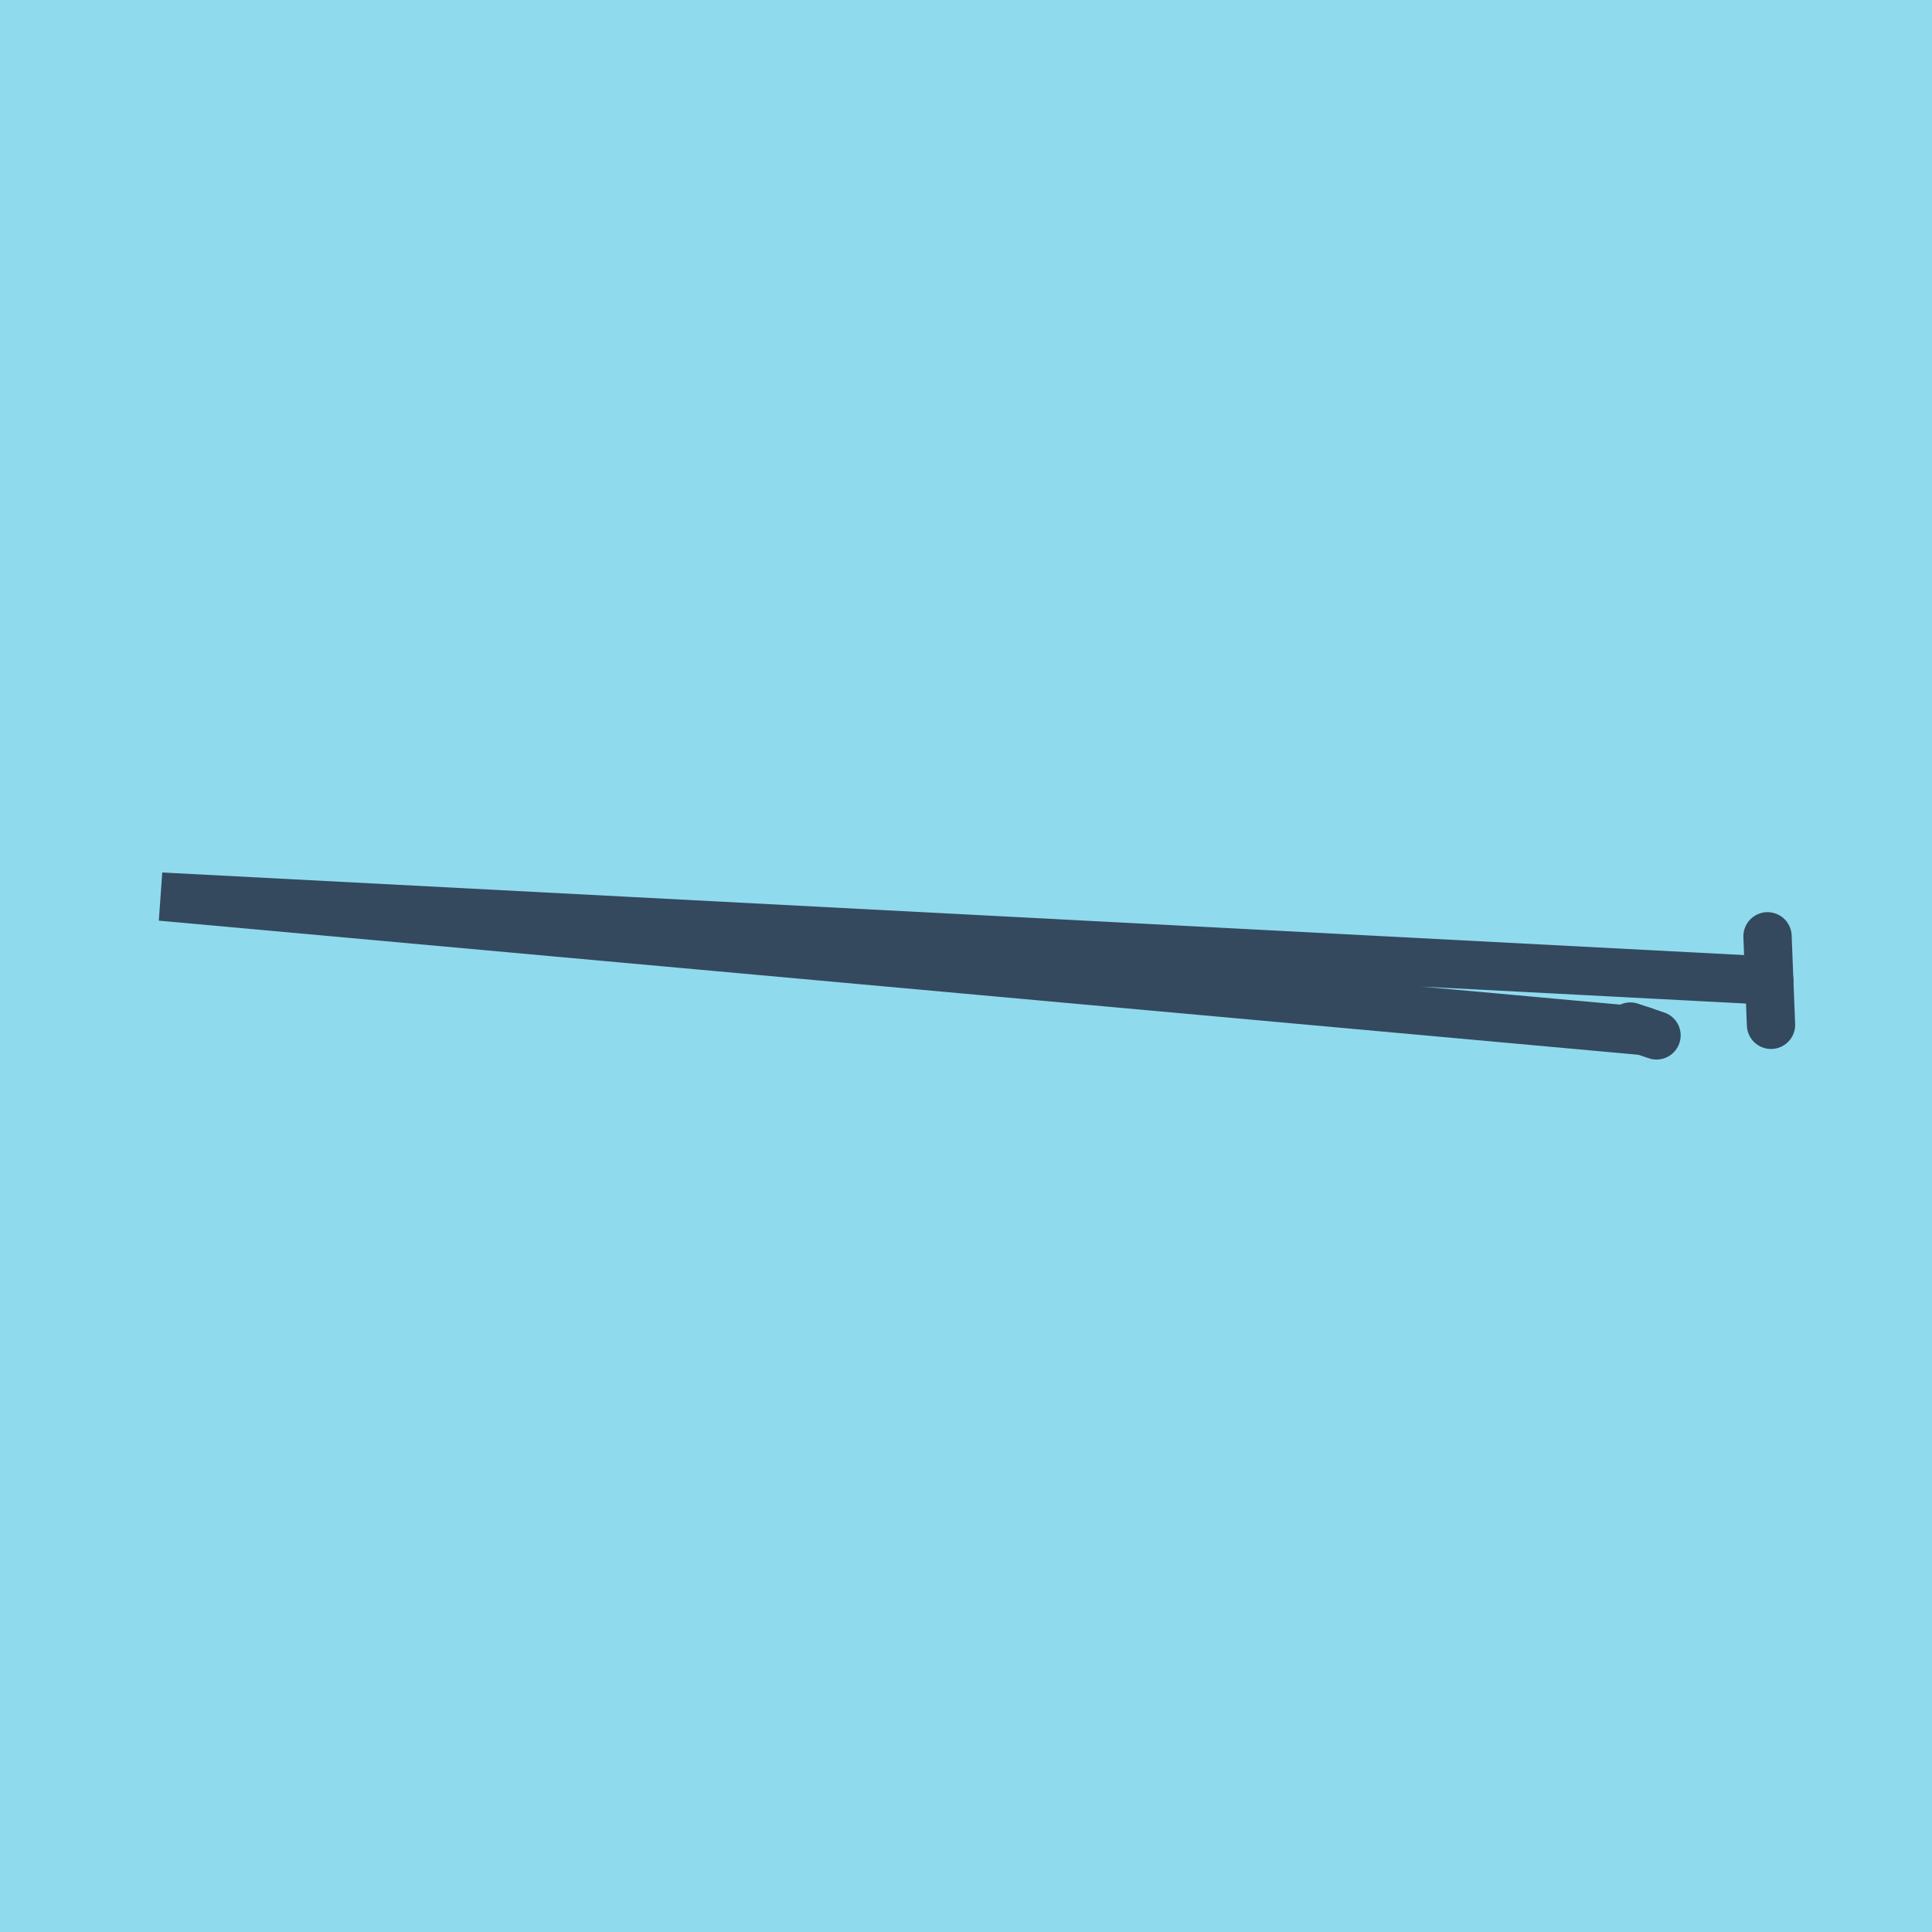 <?xml version="1.0" encoding="utf-8"?>
<!DOCTYPE svg PUBLIC "-//W3C//DTD SVG 1.1//EN" "http://www.w3.org/Graphics/SVG/1.1/DTD/svg11.dtd">
<svg xmlns="http://www.w3.org/2000/svg" xmlns:xlink="http://www.w3.org/1999/xlink" viewBox="-10 -10 120 120" preserveAspectRatio="xMidYMid meet">
	<path style="fill:#90daee" d="M-10-10h120v120H-10z"/>
			<polyline stroke-linecap="round" points="99.784,48.156 100,53.654 " style="fill:none;stroke:#34495e;stroke-width: 3px"/>
			<polyline stroke-linecap="round" points="91.264,53.761 92.889,54.31 " style="fill:none;stroke:#34495e;stroke-width: 3px"/>
			<polyline stroke-linecap="round" points="99.892,50.905 0,45.69 92.077,54.035 " style="fill:none;stroke:#34495e;stroke-width: 3px"/>
	</svg>
